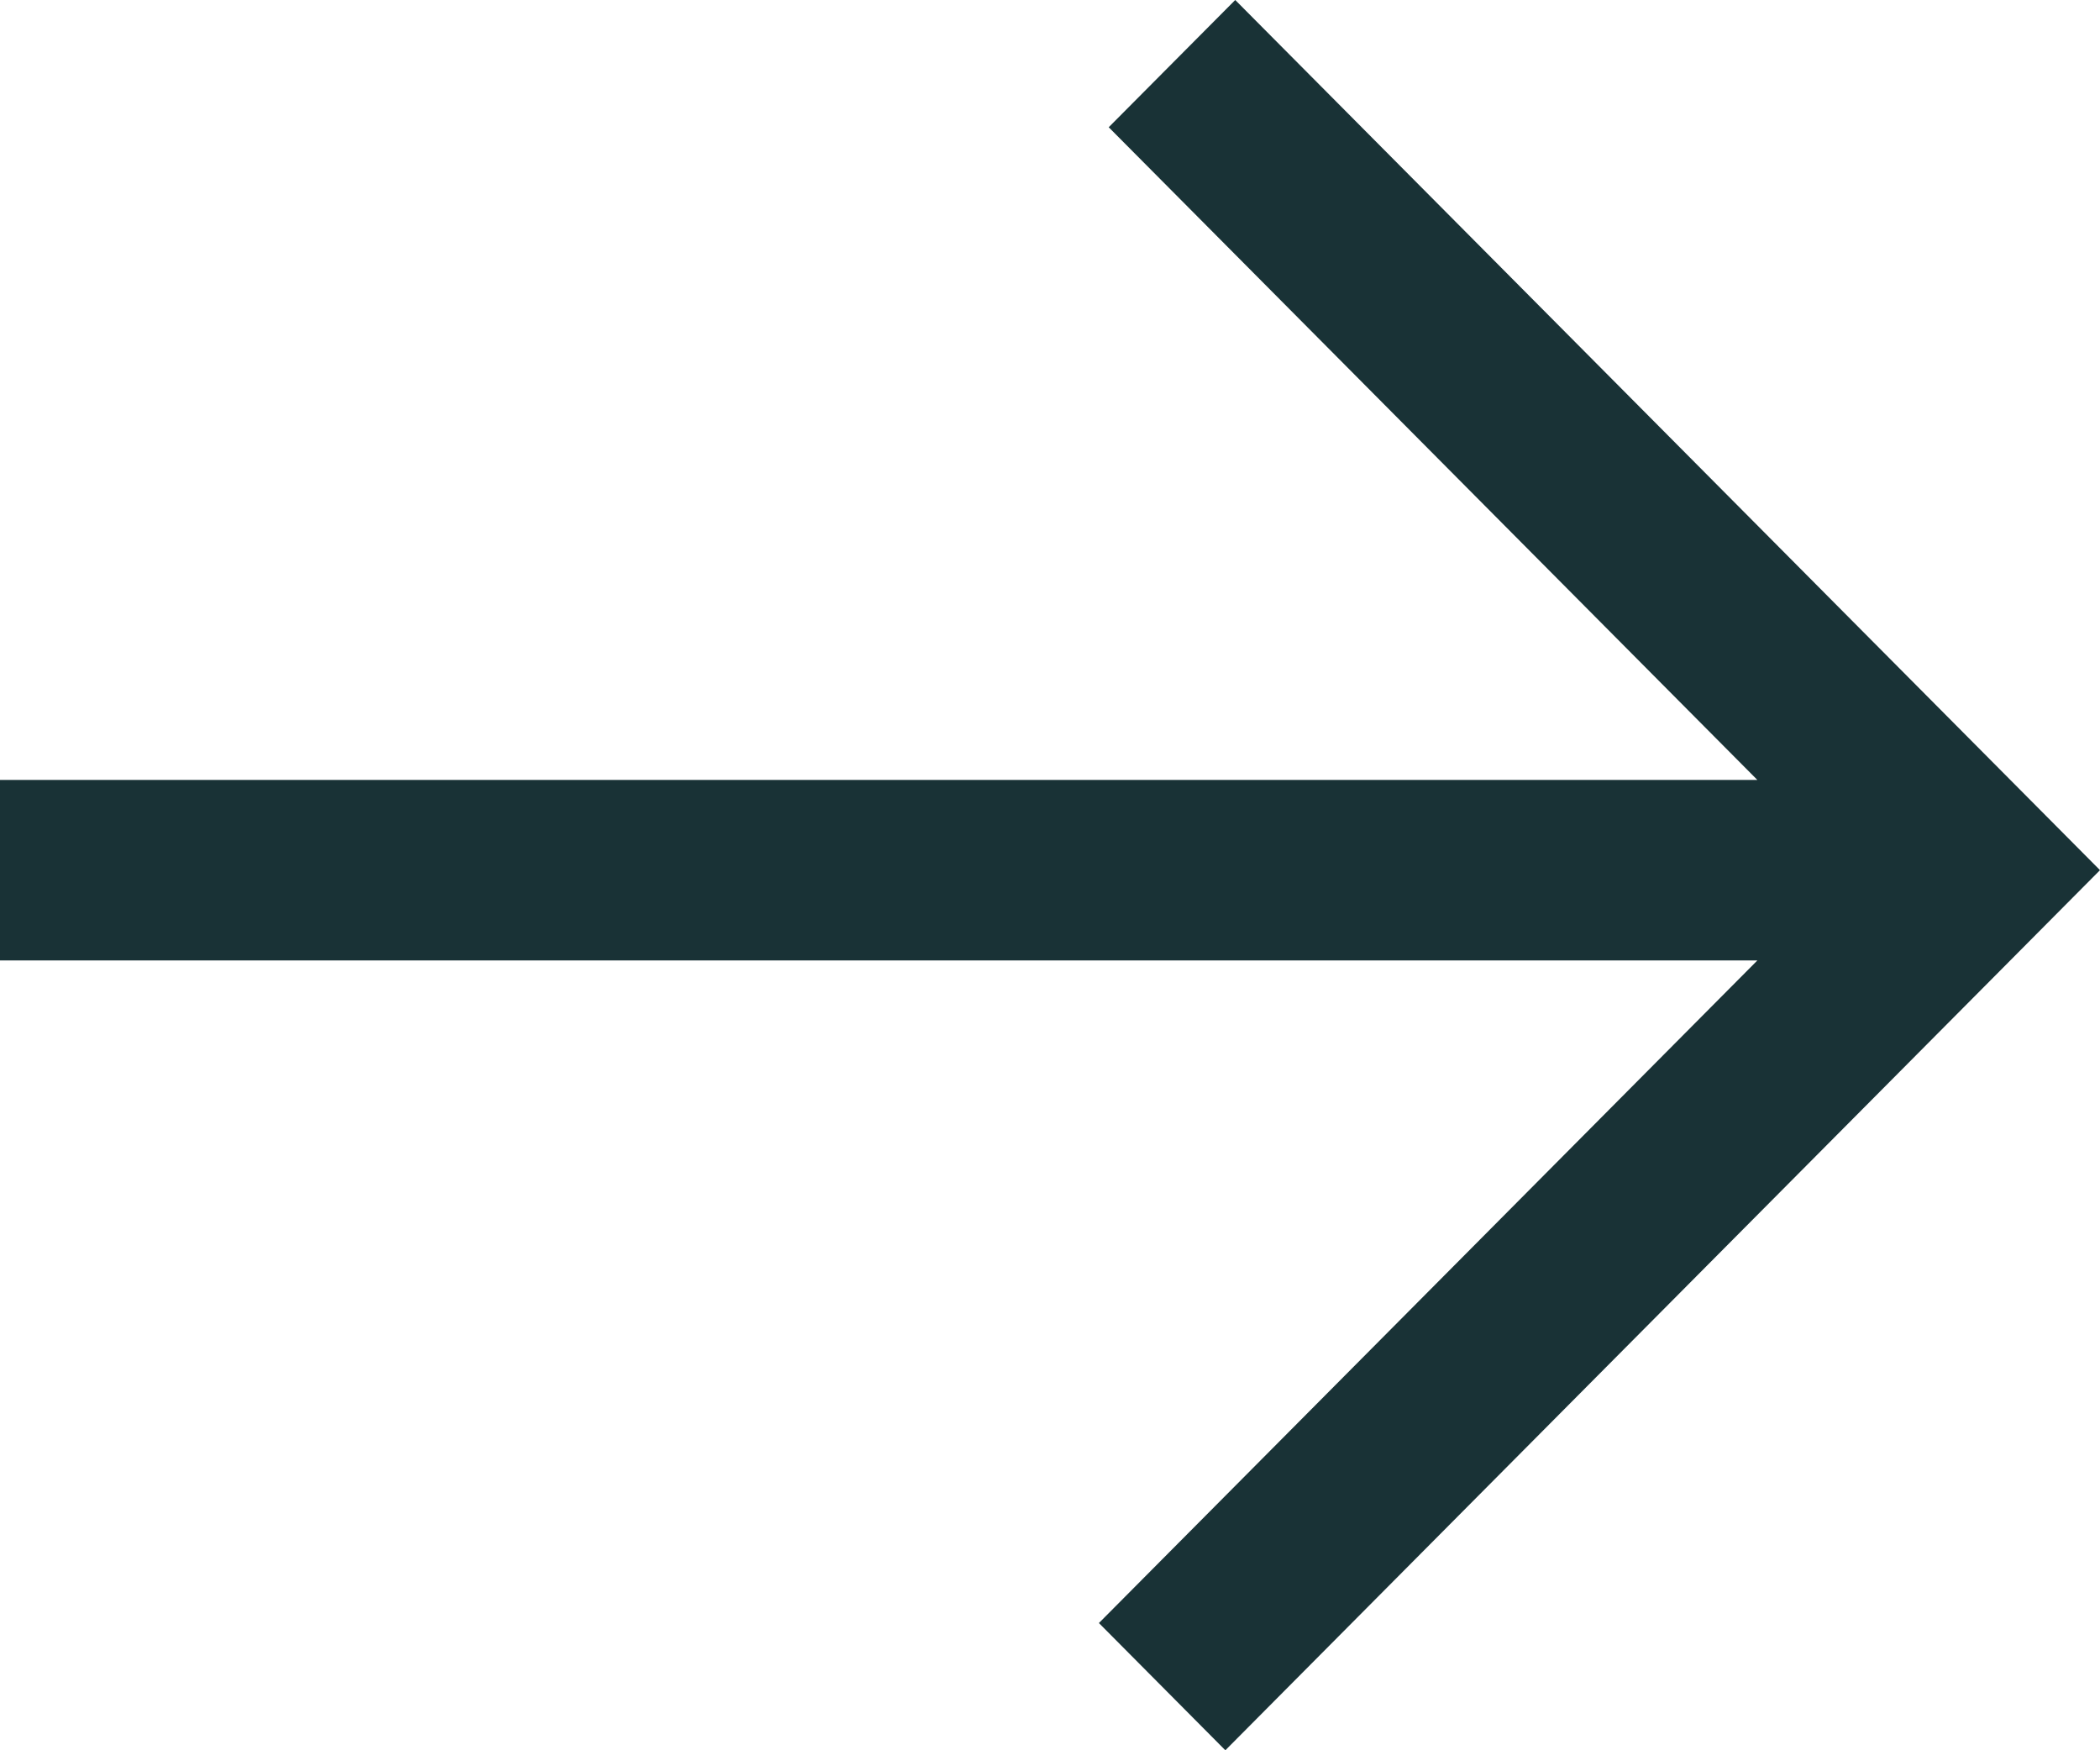 <svg xmlns="http://www.w3.org/2000/svg" width="24" height="20" viewBox="0 0 24 20" fill="none"><path d="M14.117 0L12.671 1.454L20.084 8.912H0V10.975H20.084L12.559 18.546L14.004 20L24 9.943L14.117 0Z" fill="#193236"></path></svg>